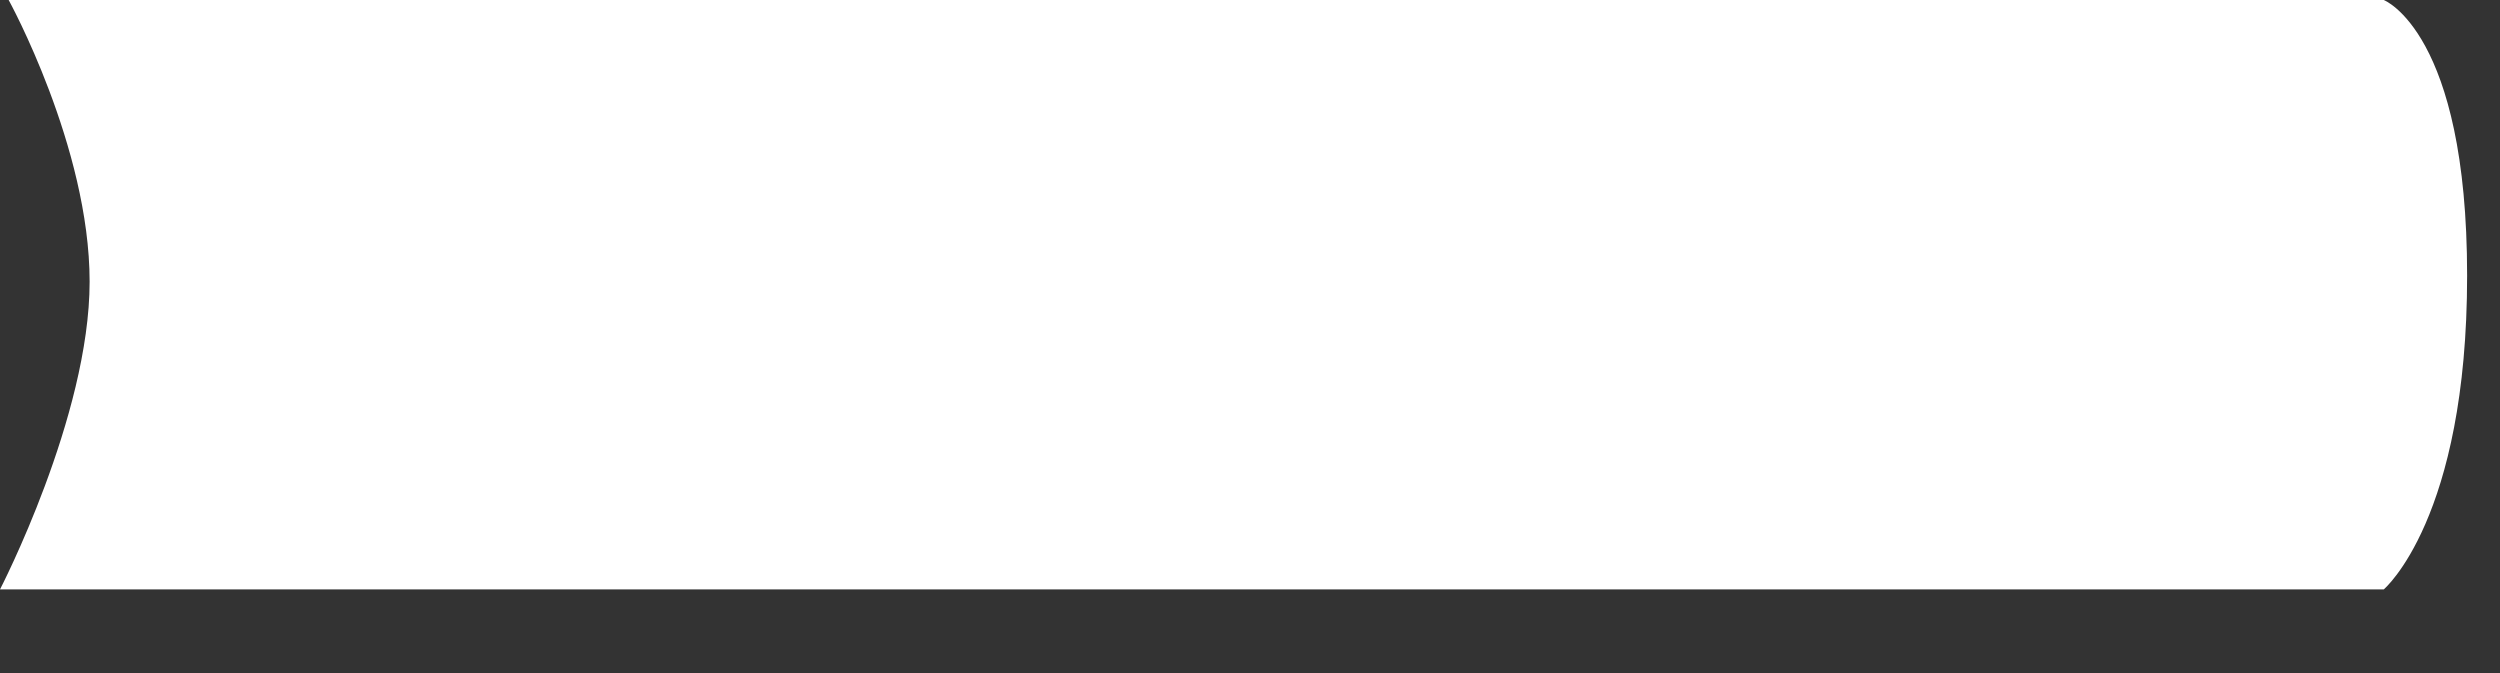<?xml version="1.0" encoding="utf-8"?>
<svg xmlns="http://www.w3.org/2000/svg" fill="none" height="100%" overflow="visible" preserveAspectRatio="none" style="display: block;" viewBox="0 0 26 7" width="100%">
<rect x="0" y="0" width="26" height="7" fill="#333333" stroke="none"/>
<path d="M24.791 6.13H0C0 6.13 0.932 4.33 0.932 2.93C0.932 1.529 0.09 0 0.09 0H24.791C24.791 0 25.658 0.333 25.658 2.866C25.658 5.399 24.791 6.13 24.791 6.13Z" fill="white" id="Vector"/>
</svg>